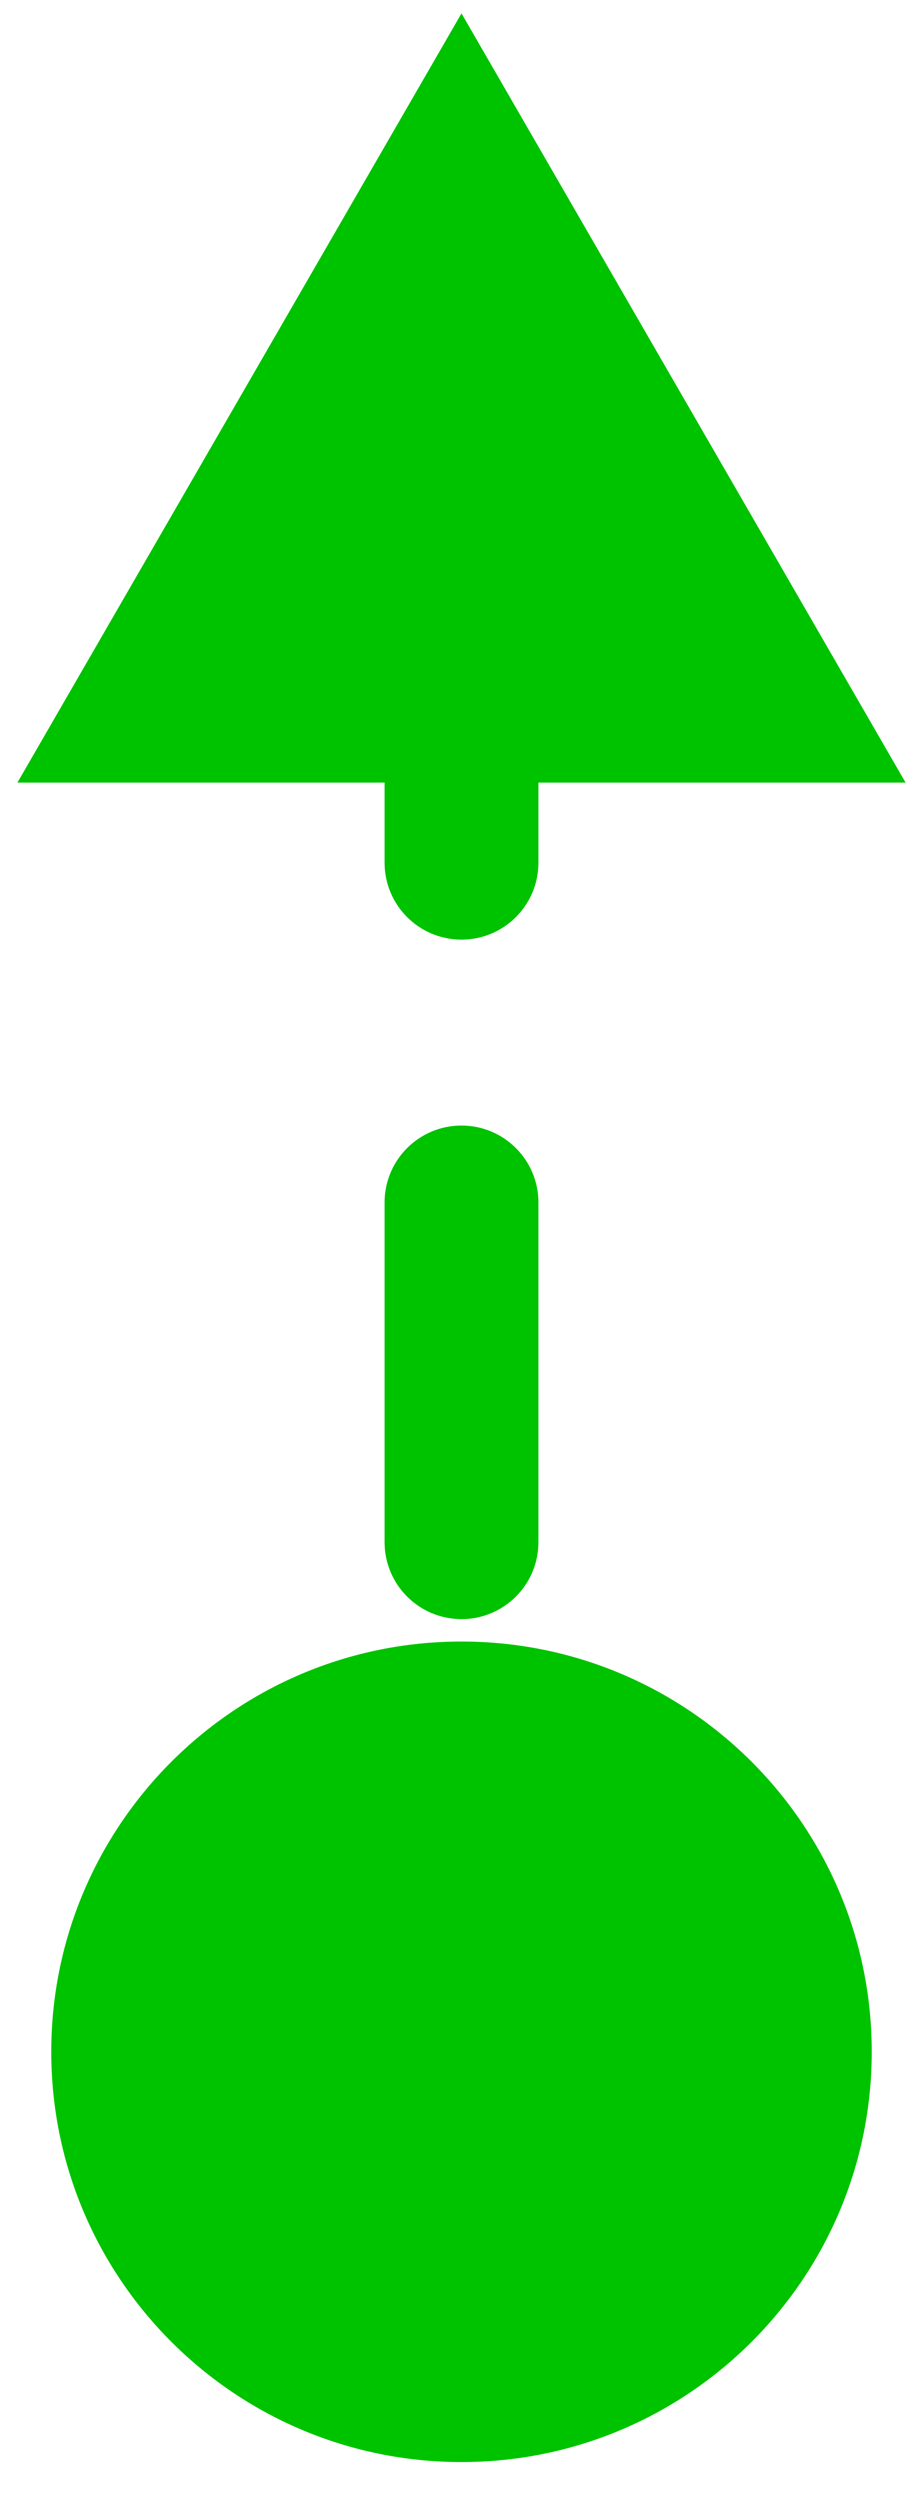 <svg width="24" height="65" viewBox="0 0 24 65" fill="none" xmlns="http://www.w3.org/2000/svg">
<path d="M12 0.348L0.453 20.348L23.547 20.348L12 0.348ZM1.333 53.348C1.333 59.239 6.109 64.015 12 64.015C17.891 64.015 22.667 59.239 22.667 53.348C22.667 47.457 17.891 42.681 12 42.681C6.109 42.681 1.333 47.457 1.333 53.348ZM10 4.765C10 5.869 10.895 6.765 12 6.765C13.105 6.765 14 5.869 14 4.765L12 4.765L10 4.765ZM14 13.598C14 12.494 13.105 11.598 12 11.598C10.895 11.598 10 12.494 10 13.598L12 13.598L14 13.598ZM10 22.431C10 23.536 10.895 24.431 12 24.431C13.105 24.431 14 23.536 14 22.431L12 22.431L10 22.431ZM14 31.265C14 30.16 13.105 29.265 12 29.265C10.895 29.265 10 30.16 10 31.265L12 31.265L14 31.265ZM10 40.098C10 41.203 10.895 42.098 12 42.098C13.105 42.098 14 41.203 14 40.098L12 40.098L10 40.098ZM14 48.931C14 47.827 13.105 46.931 12 46.931C10.895 46.931 10 47.827 10 48.931L12 48.931L14 48.931ZM12 13.598L10 13.598L10 22.431L12 22.431L14 22.431L14 13.598L12 13.598ZM12 31.265L10 31.265L10 40.098L12 40.098L14 40.098L14 31.265L12 31.265ZM12 48.931L10 48.931L10 53.348L12 53.348L14 53.348L14 48.931L12 48.931Z" fill="#00C300"/>
</svg>
